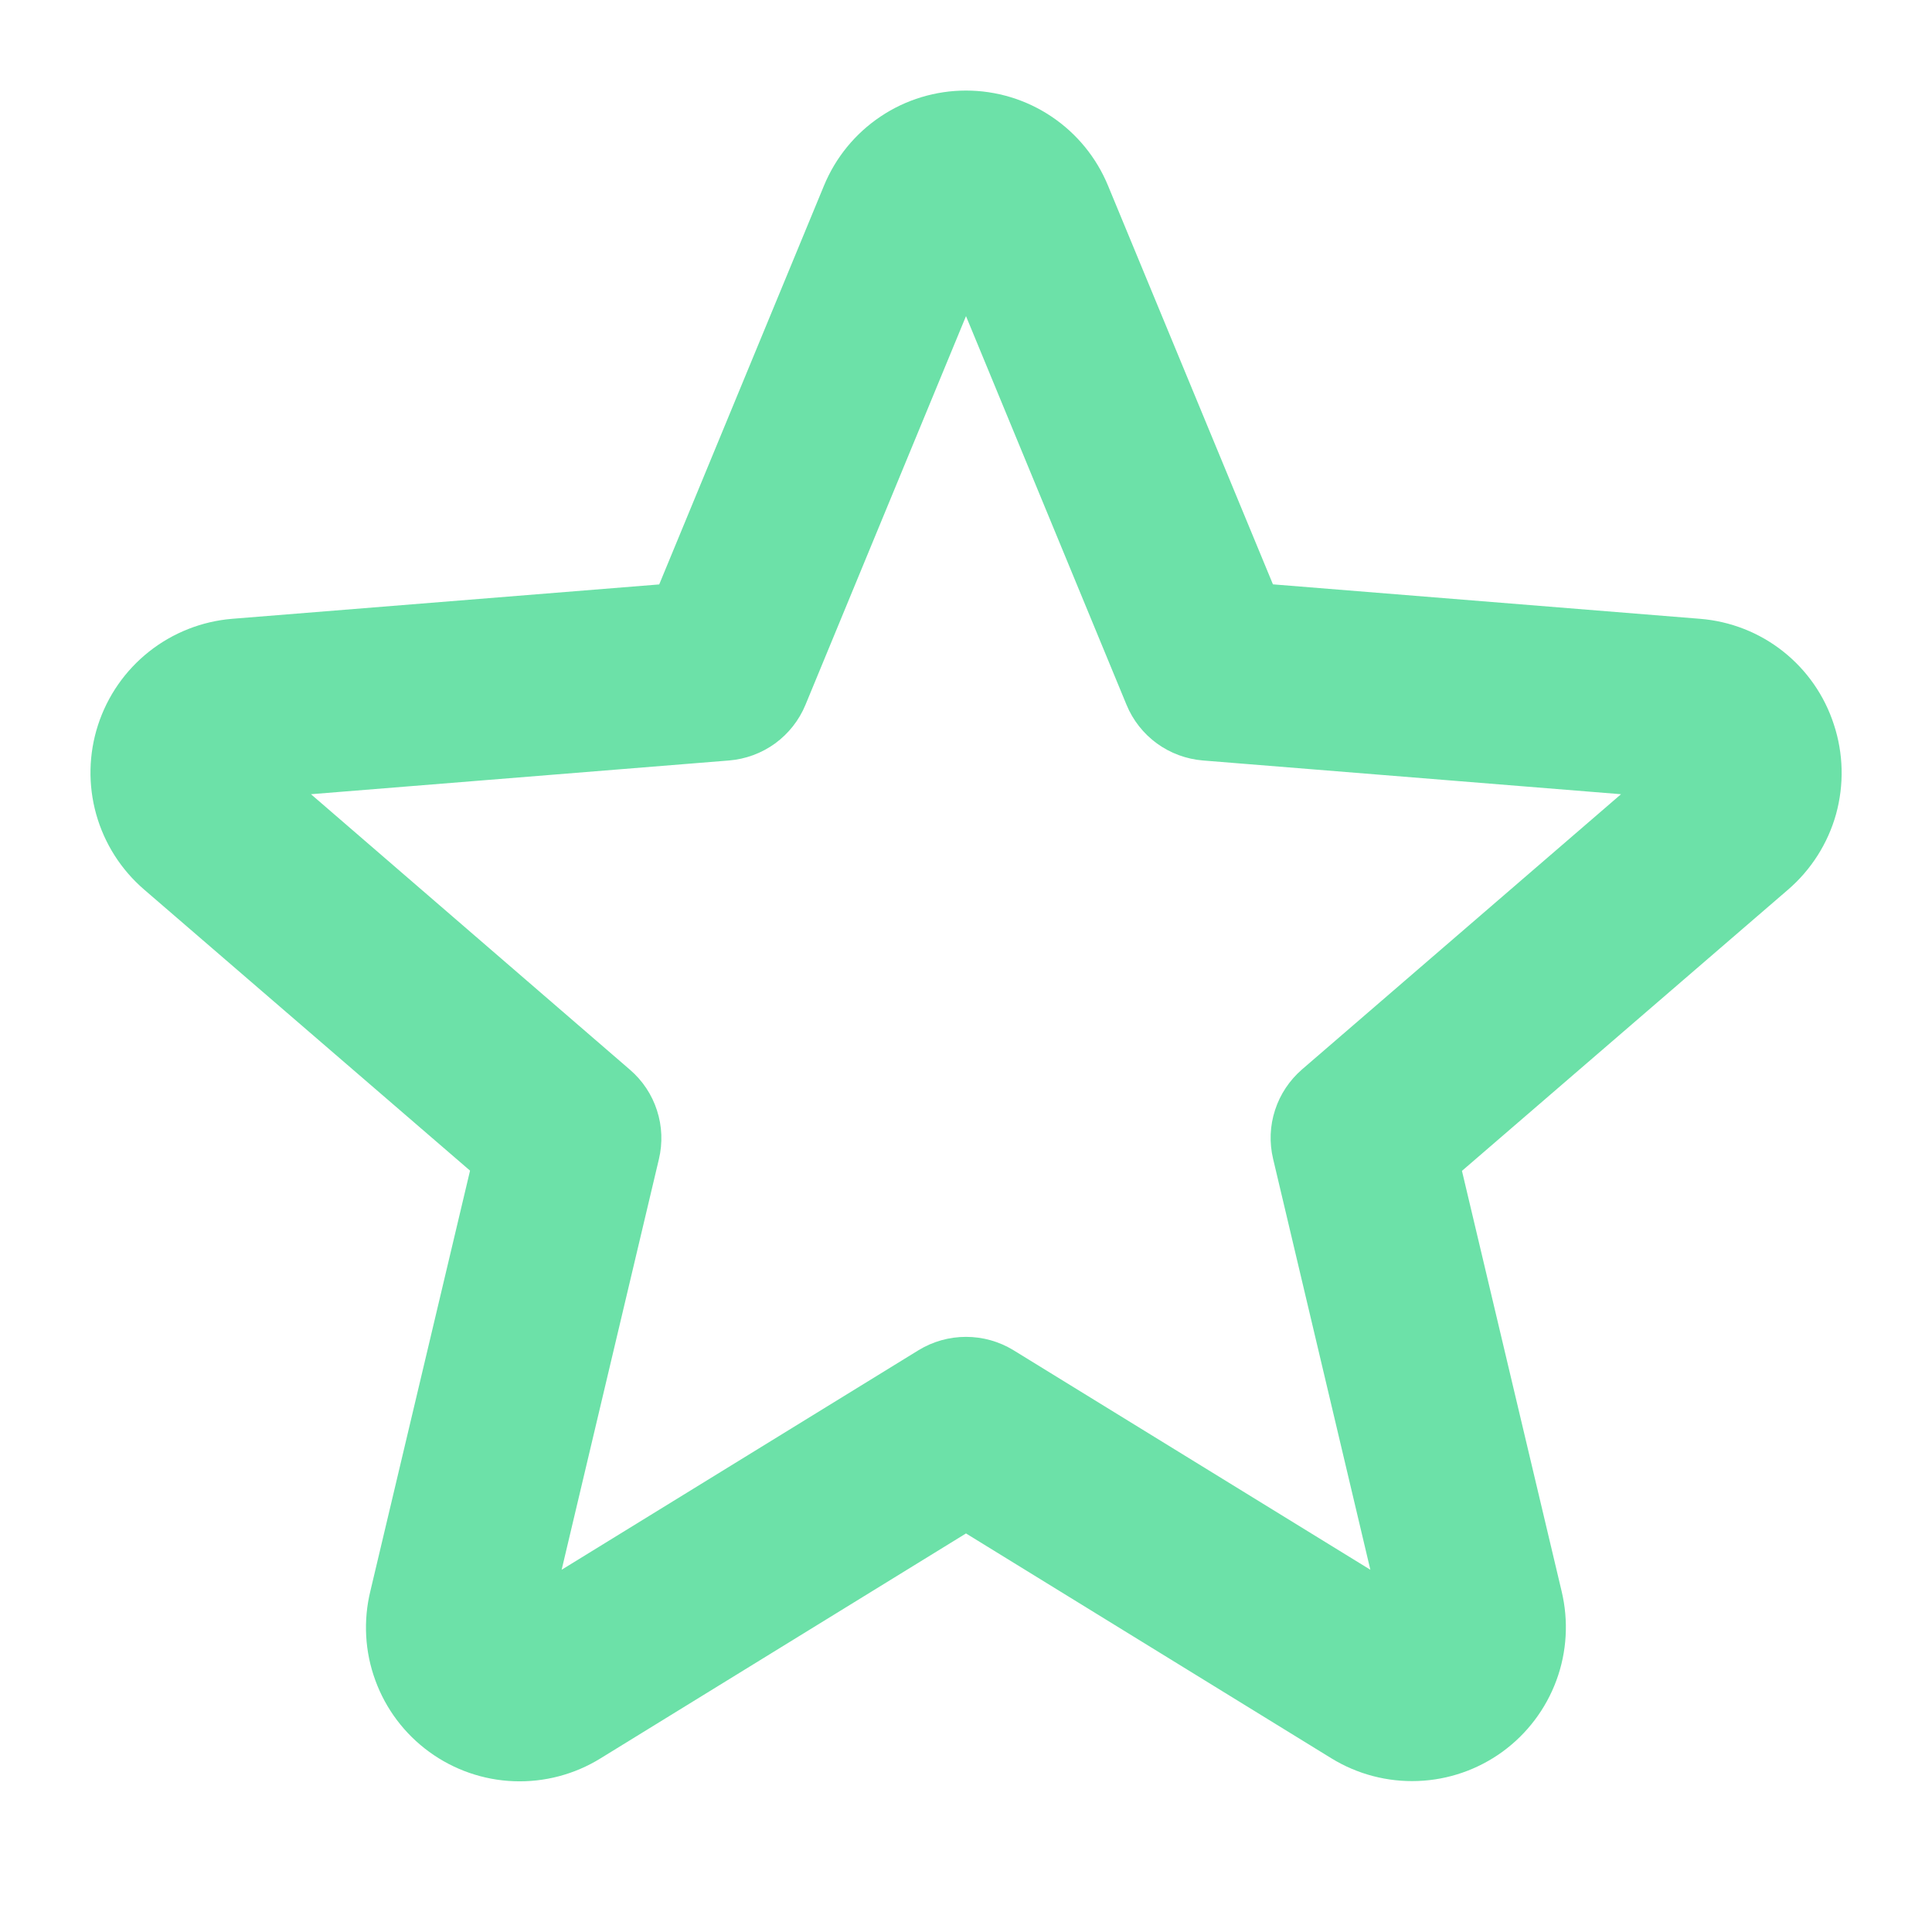 <svg width="24" height="24" viewBox="0 0 24 24" fill="none" xmlns="http://www.w3.org/2000/svg">
<path d="M22.781 9C22.665 8.641 22.445 8.325 22.149 8.091C21.853 7.857 21.494 7.717 21.118 7.687L15.813 7.259L13.765 2.308C13.621 1.958 13.377 1.659 13.062 1.448C12.748 1.237 12.378 1.125 12 1.125C11.622 1.125 11.252 1.237 10.938 1.448C10.623 1.659 10.379 1.958 10.235 2.308L8.189 7.26L2.884 7.687C2.507 7.718 2.148 7.86 1.852 8.094C1.555 8.329 1.335 8.646 1.218 9.005C1.101 9.365 1.093 9.751 1.195 10.115C1.297 10.479 1.504 10.804 1.791 11.051L5.839 14.542L4.601 19.764C4.511 20.132 4.532 20.519 4.663 20.875C4.793 21.231 5.026 21.54 5.333 21.763C5.639 21.986 6.005 22.113 6.384 22.127C6.763 22.141 7.137 22.043 7.46 21.843L12 19.049L16.54 21.843C16.863 22.041 17.237 22.139 17.615 22.124C17.993 22.11 18.358 21.983 18.664 21.761C18.97 21.538 19.203 21.23 19.334 20.875C19.465 20.52 19.487 20.135 19.399 19.767L18.161 14.545L22.209 11.054C22.497 10.807 22.706 10.479 22.808 10.114C22.909 9.748 22.9 9.36 22.781 9ZM16.175 13.284C16.019 13.419 15.902 13.594 15.839 13.79C15.775 13.986 15.767 14.195 15.815 14.396L17.023 19.5L12.59 16.773C12.412 16.664 12.208 16.607 12 16.607C11.792 16.607 11.588 16.664 11.41 16.773L6.977 19.5L8.185 14.4C8.233 14.199 8.225 13.989 8.161 13.793C8.098 13.597 7.981 13.422 7.825 13.288L3.863 9.866L9.056 9.447C9.263 9.43 9.461 9.357 9.629 9.235C9.796 9.113 9.927 8.947 10.006 8.755L12 3.927L13.994 8.755C14.073 8.947 14.204 9.113 14.371 9.235C14.539 9.357 14.737 9.43 14.944 9.447L20.137 9.866L16.175 13.284Z" fill="#6CE1A8"/>
</svg>
